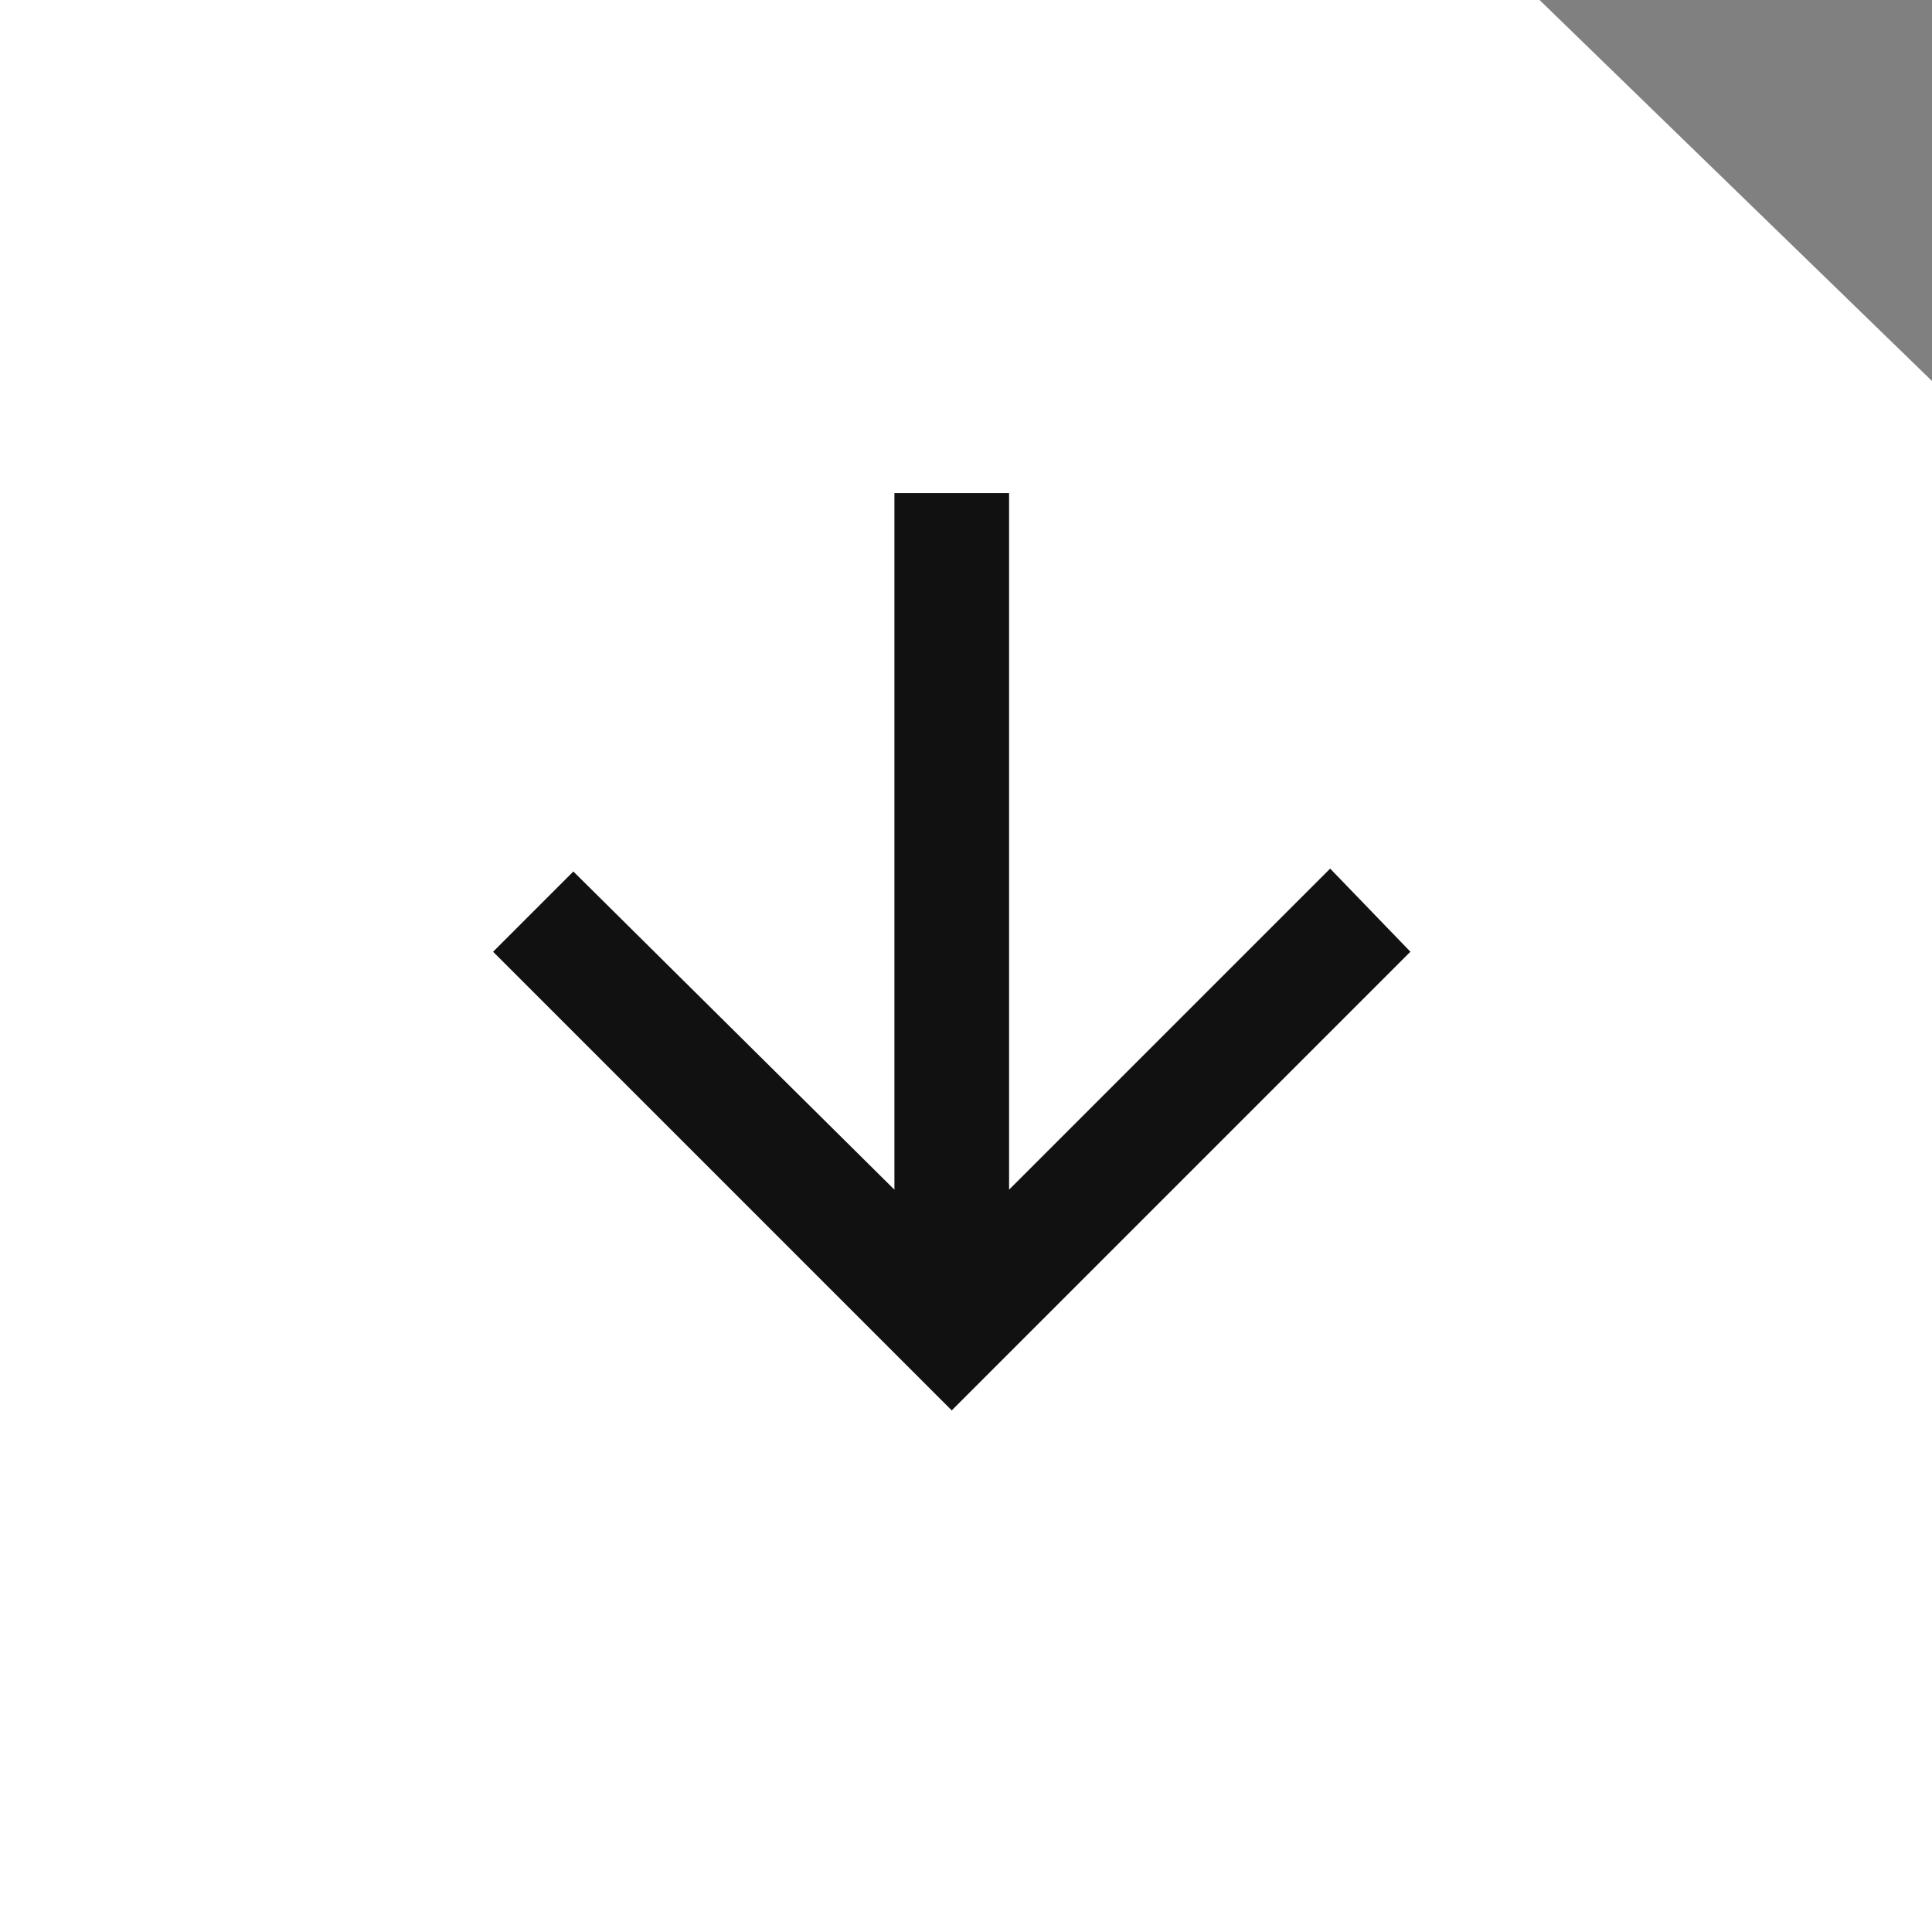 <svg xmlns="http://www.w3.org/2000/svg" width="67.72" height="67.72" viewBox="0 0 67.72 67.72"><rect x="0" y="0" width="67.72" height="67.72" fill="#808080" stroke="none"/><g id="Group_7" data-name="Group 7" transform="translate(-839.64 -467.64)"><g id="Group_6" data-name="Group 6"><path id="Path_38" data-name="Path 38" d="M0,0H53.964L67.72,13.355V67.72H0Z" transform="translate(839.64 467.64)" fill="#fff"></path><path id="Icon_ionic-md-arrow-down" data-name="Icon ionic-md-arrow-down" d="M24.063,5.977V30.393L35.317,19.139l2.813,2.914L22.053,38.13,5.977,22.053,8.79,19.24,20.044,30.393V5.977Z" transform="translate(850.947 478.947)" fill="#111"></path></g></g></svg>